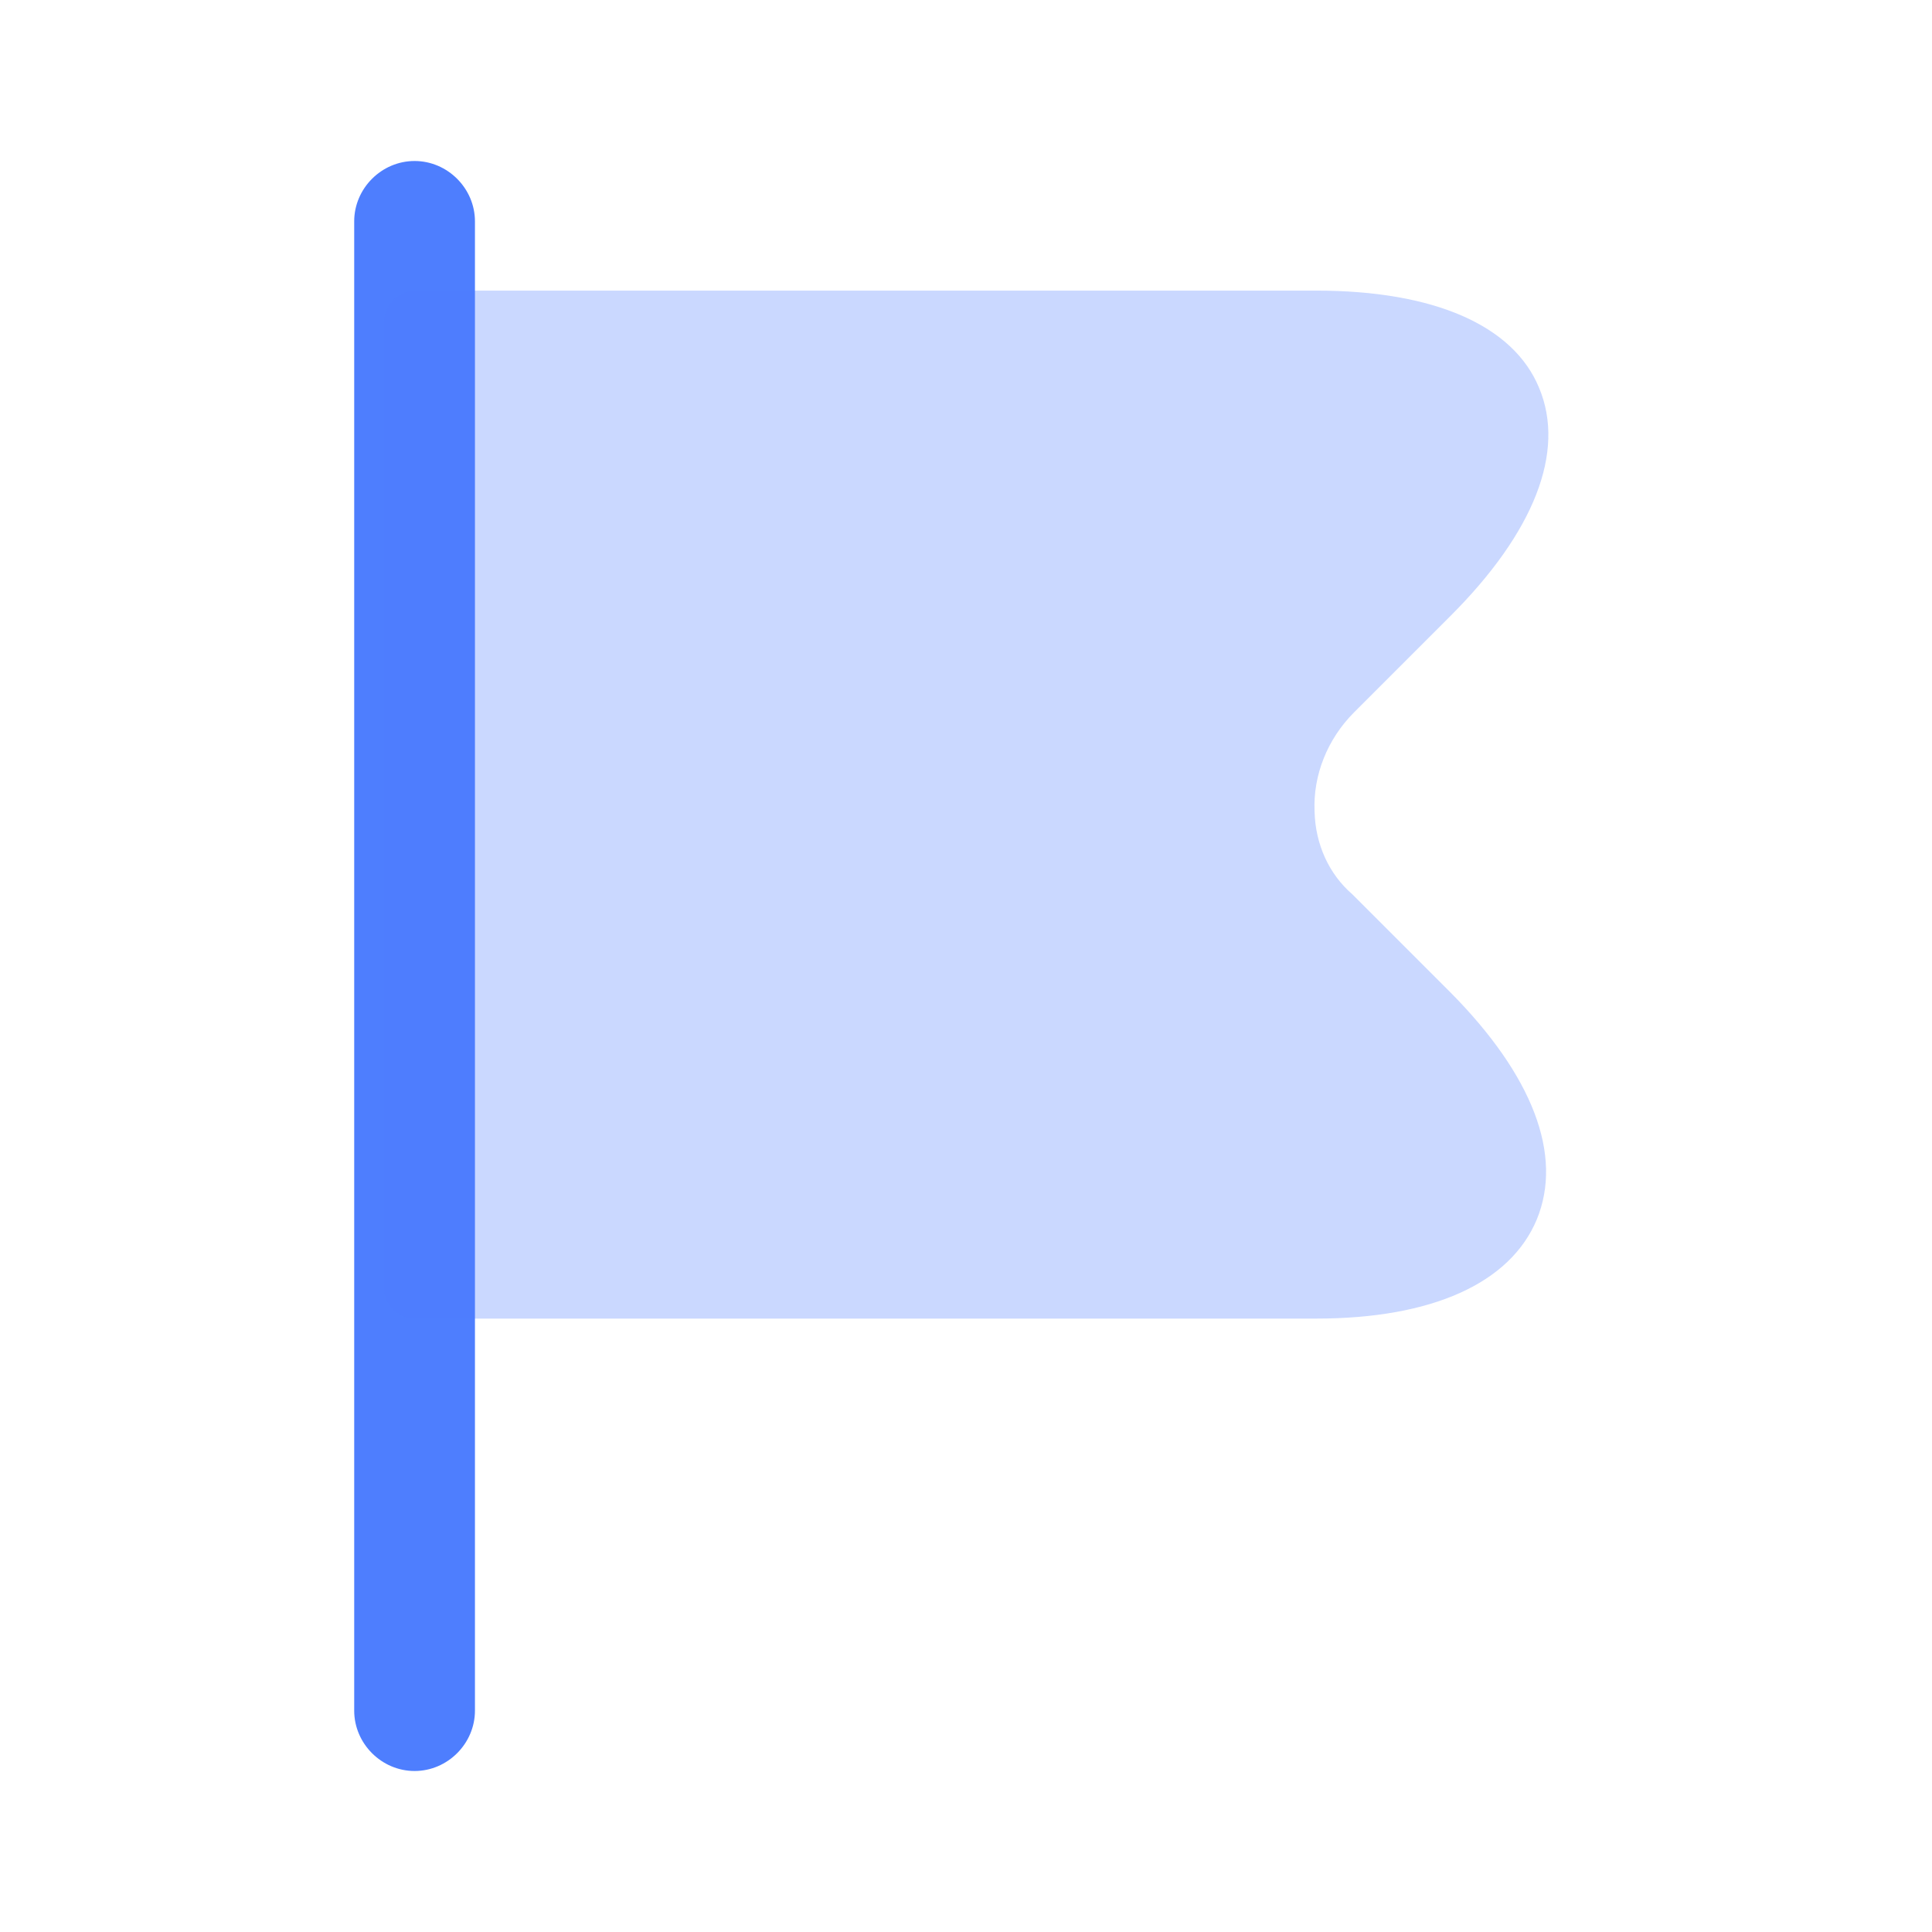 <svg width="36" height="36" viewBox="0 0 36 36" fill="none" xmlns="http://www.w3.org/2000/svg">
<g id="vuesax/bulk/flag">
<g id="vuesax/bulk/flag_2">
<g id="flag">
<path id="Vector" d="M7.725 33C7.11 33 6.6 32.49 6.6 31.875V4.125C6.6 3.51 7.11 3 7.725 3C8.34 3 8.85 3.51 8.85 4.125V31.875C8.85 32.49 8.34 33 7.725 33Z" fill="#4E7EFE"/>
<path id="Vector_2" opacity="0.3" d="M27.03 18.495L25.2 16.665C24.765 16.29 24.51 15.735 24.495 15.12C24.465 14.445 24.735 13.77 25.23 13.275L27.03 11.475C28.59 9.915 29.175 8.415 28.68 7.23C28.2 6.06 26.715 5.415 24.525 5.415H7.725C7.41 5.43 7.155 5.685 7.155 6V24C7.155 24.315 7.41 24.57 7.725 24.57H24.525C26.685 24.57 28.14 23.91 28.635 22.725C29.13 21.525 28.56 20.04 27.03 18.495Z" fill="#4E7EFE"/>
</g>
</g>
</g>
</svg>
